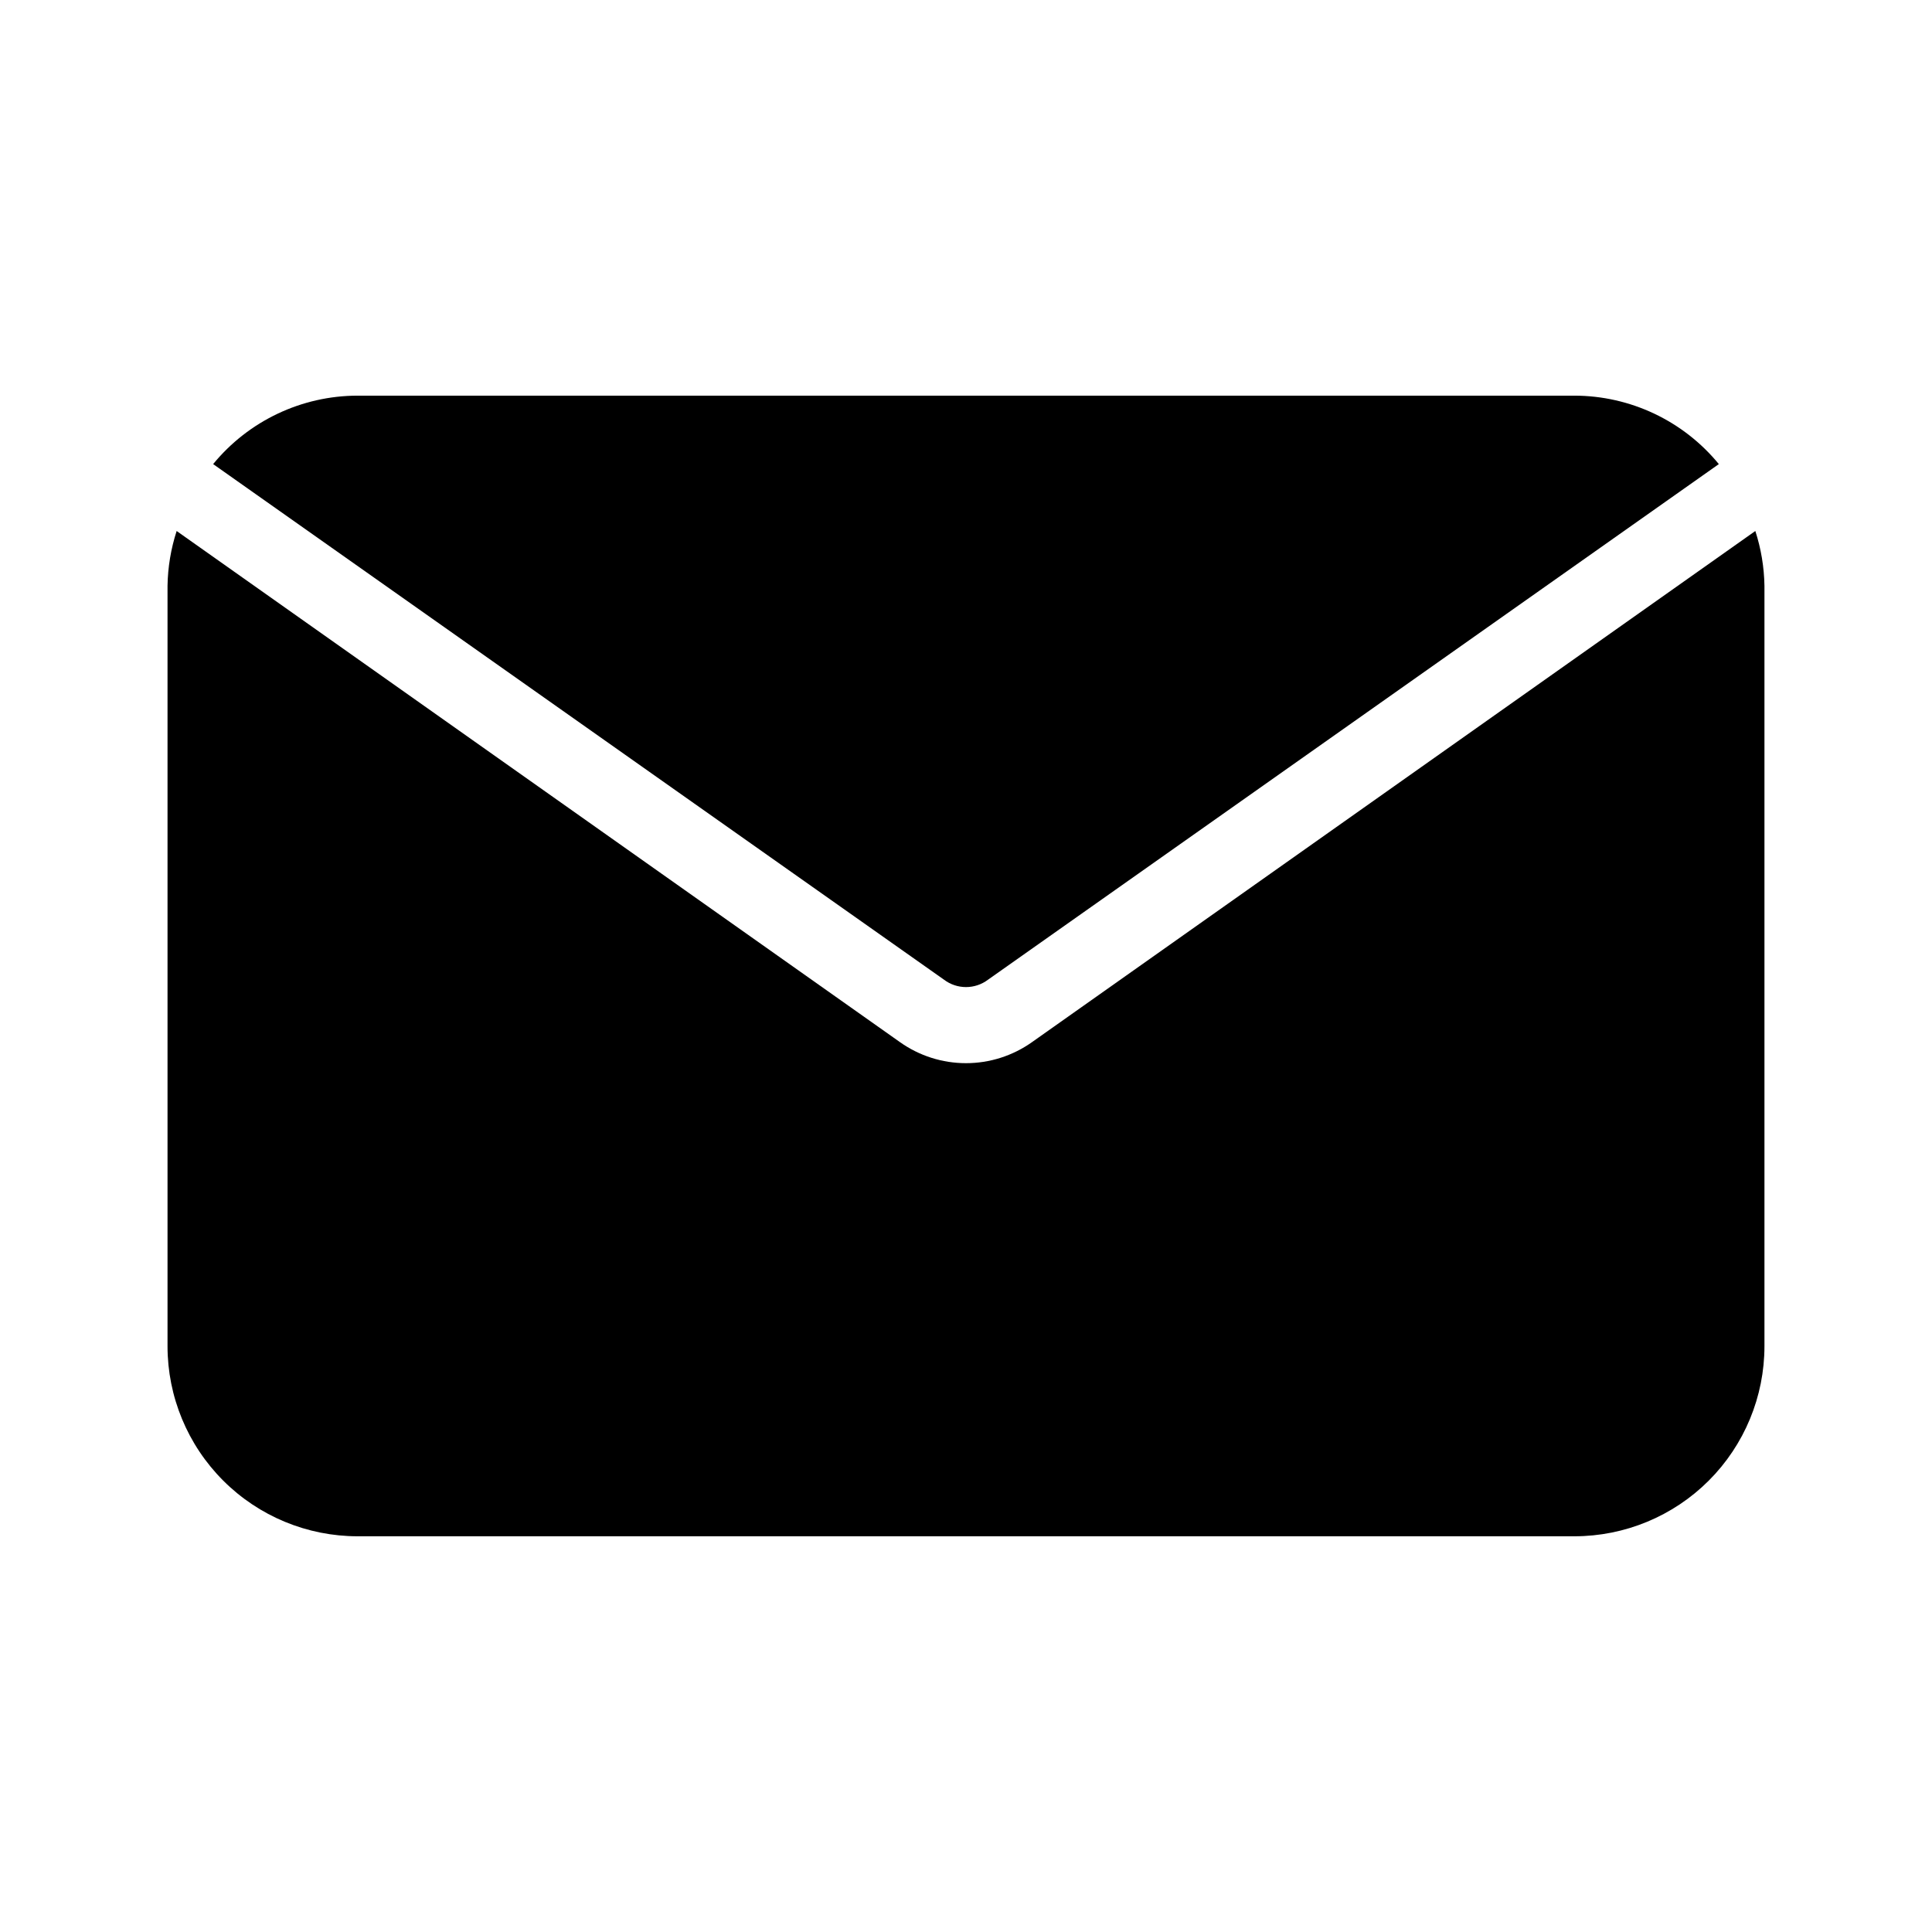<?xml version="1.0" encoding="UTF-8"?>
<!-- Uploaded to: ICON Repo, www.svgrepo.com, Generator: ICON Repo Mixer Tools -->
<svg fill="#000000" width="800px" height="800px" version="1.1" viewBox="144 144 512 512" xmlns="http://www.w3.org/2000/svg">
 <g>
  <path d="m417.53 420.15c-5.121 3.644-11.25 5.602-17.531 5.602-6.285 0-12.414-1.957-17.535-5.602l-191.65-135.43c-1.52 4.691-2.336 9.582-2.418 14.512v201.52c0 13.359 5.309 26.176 14.758 35.625 9.445 9.445 22.262 14.754 35.625 14.754h322.44c13.359 0 26.176-5.309 35.625-14.754 9.445-9.449 14.754-22.266 14.754-35.625v-201.52c-0.082-4.93-0.898-9.82-2.418-14.512z"/>
  <path d="m394.16 403.62c3.453 2.621 8.23 2.621 11.688 0l193.66-136.63c-9.406-11.469-23.457-18.125-38.289-18.137h-322.44c-14.836 0.012-28.883 6.668-38.293 18.137z"/>
 </g>
</svg>